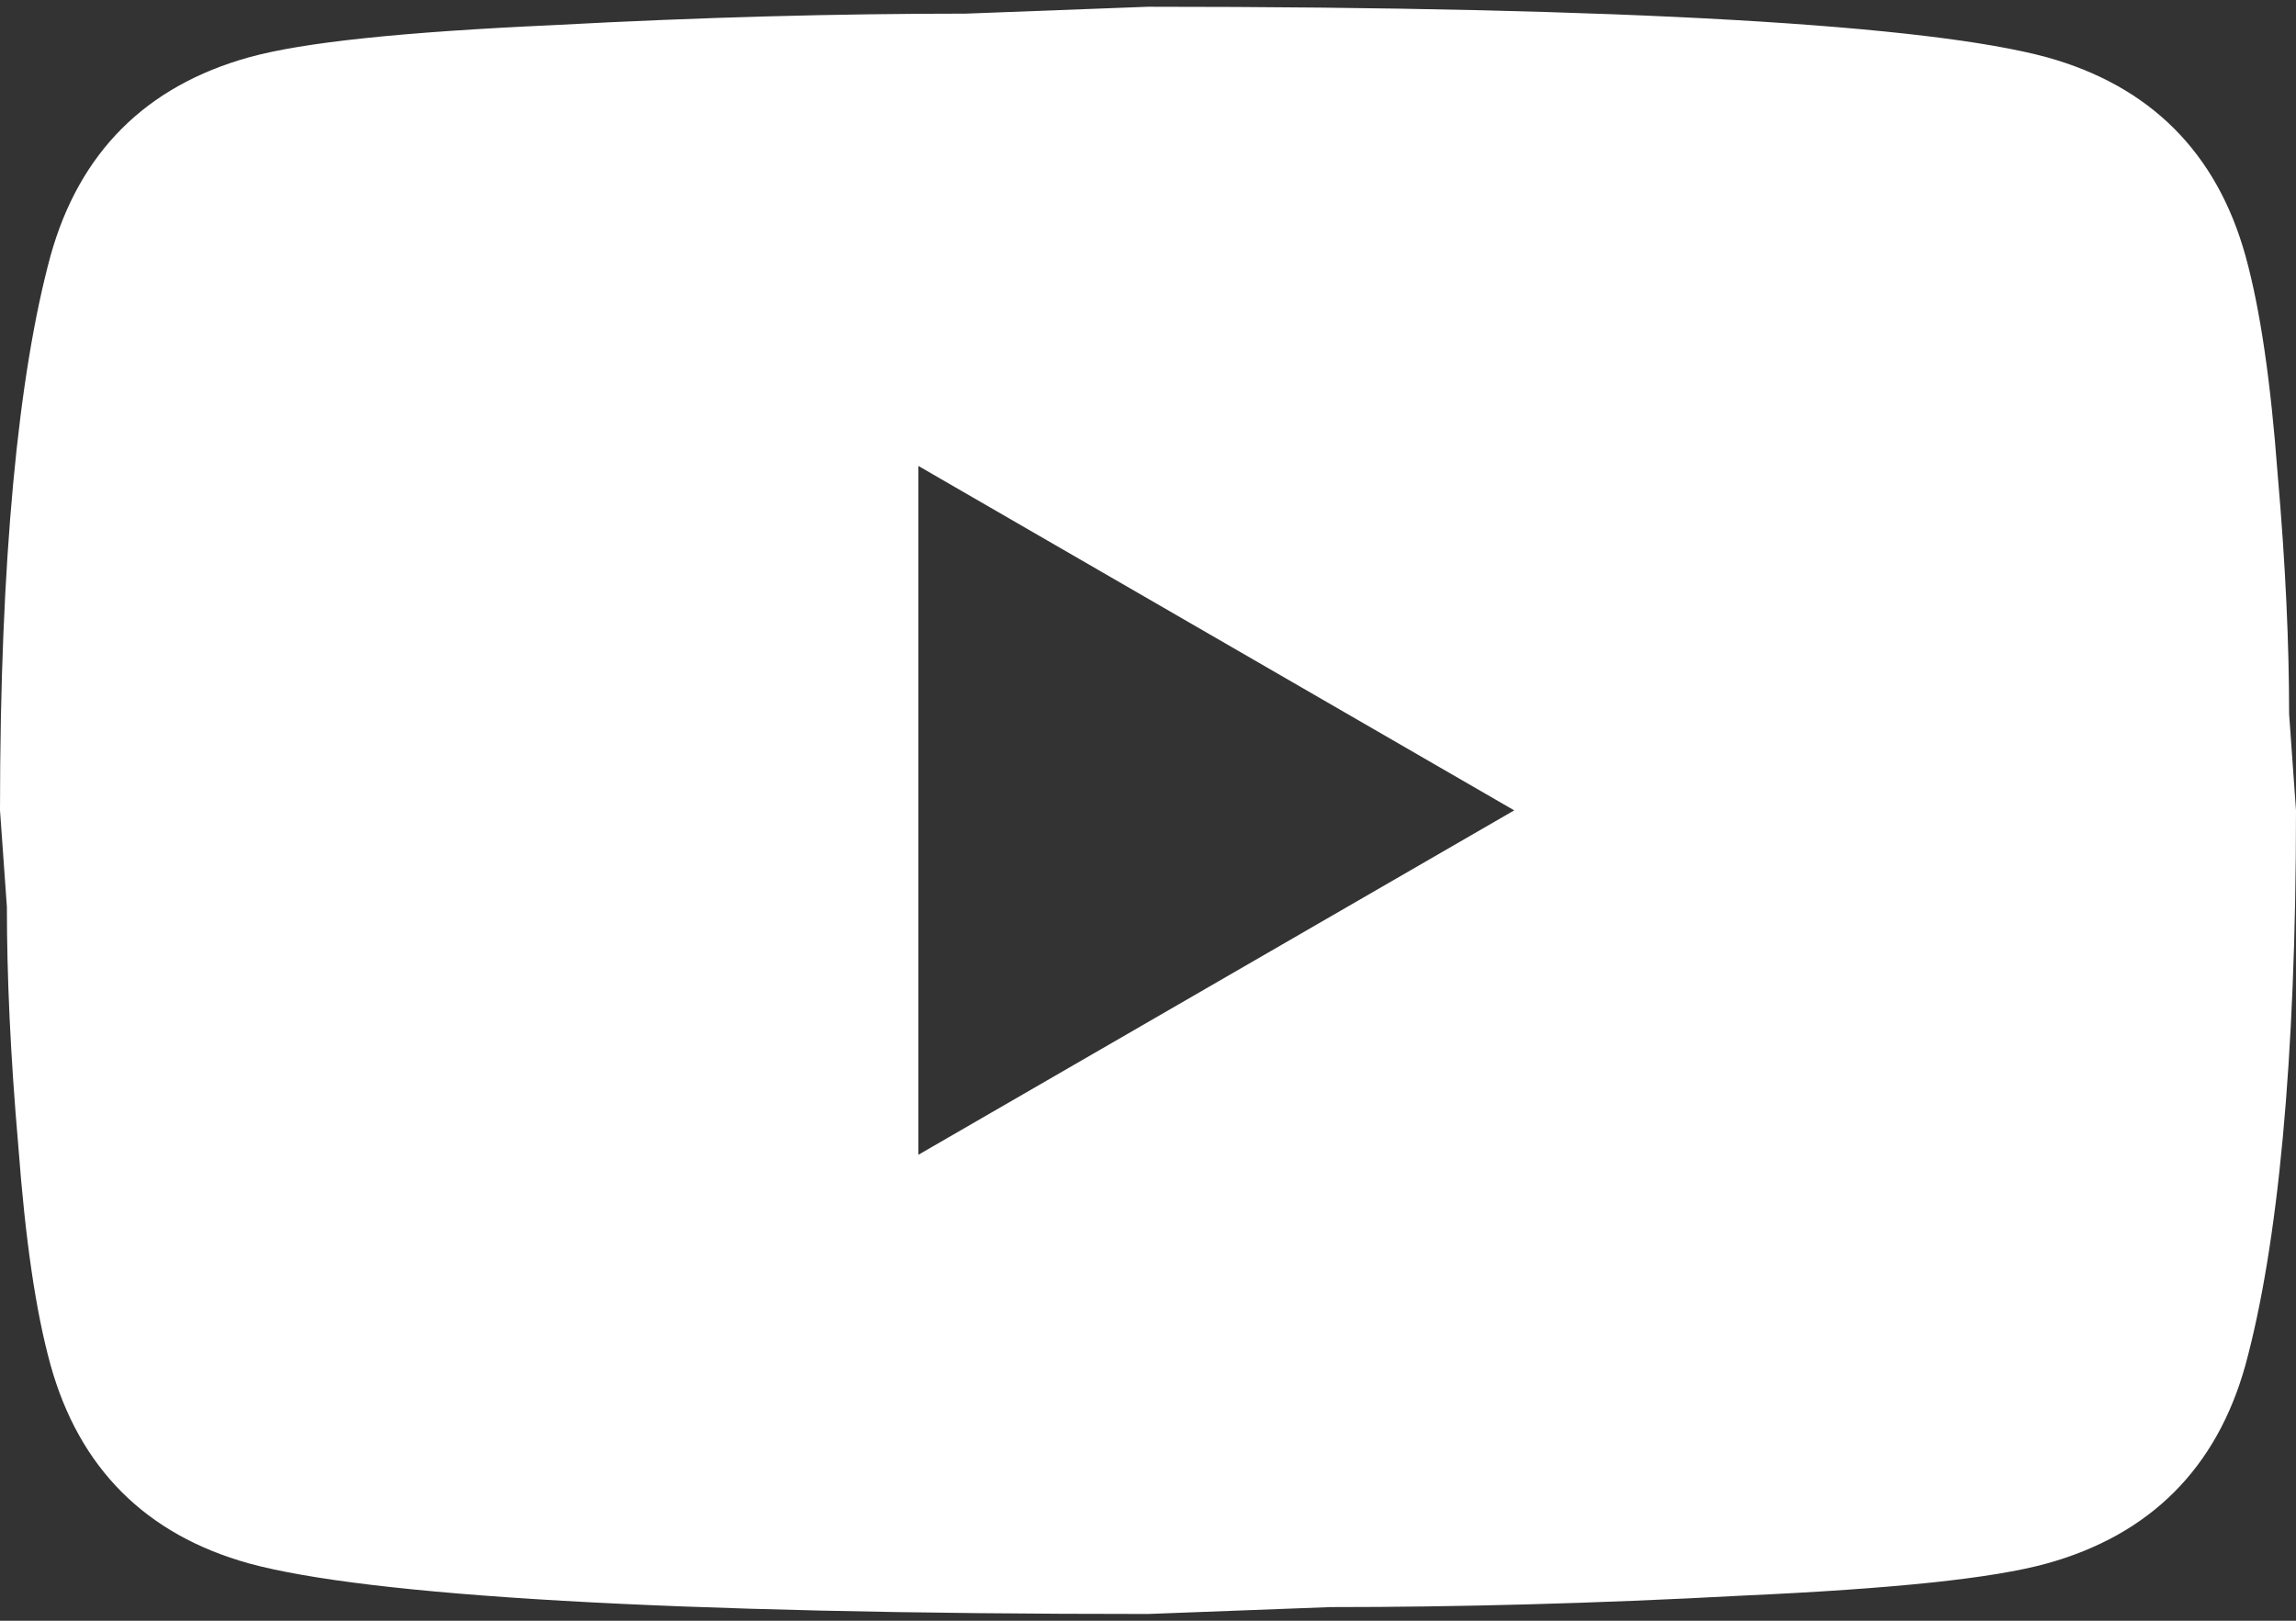 <svg xmlns="http://www.w3.org/2000/svg" width="34" height="24" viewBox="0 0 34 24" fill="none"><rect x="0" y="0" width="34" height="24" fill="#333333" stroke="none"/><path d="M13.6 17.1L22.423 12L13.6 6.9V17.1ZM33.252 3.789C33.473 4.588 33.626 5.659 33.728 7.019C33.847 8.379 33.898 9.552 33.898 10.572L34 12C34 15.723 33.728 18.46 33.252 20.211C32.827 21.741 31.841 22.727 30.311 23.152C29.512 23.373 28.05 23.526 25.806 23.628C23.596 23.747 21.573 23.798 19.703 23.798L17 23.9C9.877 23.9 5.44 23.628 3.689 23.152C2.159 22.727 1.173 21.741 0.748 20.211C0.527 19.412 0.374 18.341 0.272 16.981C0.153 15.621 0.102 14.448 0.102 13.428L0 12C0 8.277 0.272 5.54 0.748 3.789C1.173 2.259 2.159 1.273 3.689 0.848C4.488 0.627 5.95 0.474 8.194 0.372C10.404 0.253 12.427 0.202 14.297 0.202L17 0.1C24.123 0.1 28.56 0.372 30.311 0.848C31.841 1.273 32.827 2.259 33.252 3.789Z" fill="white"></path></svg>